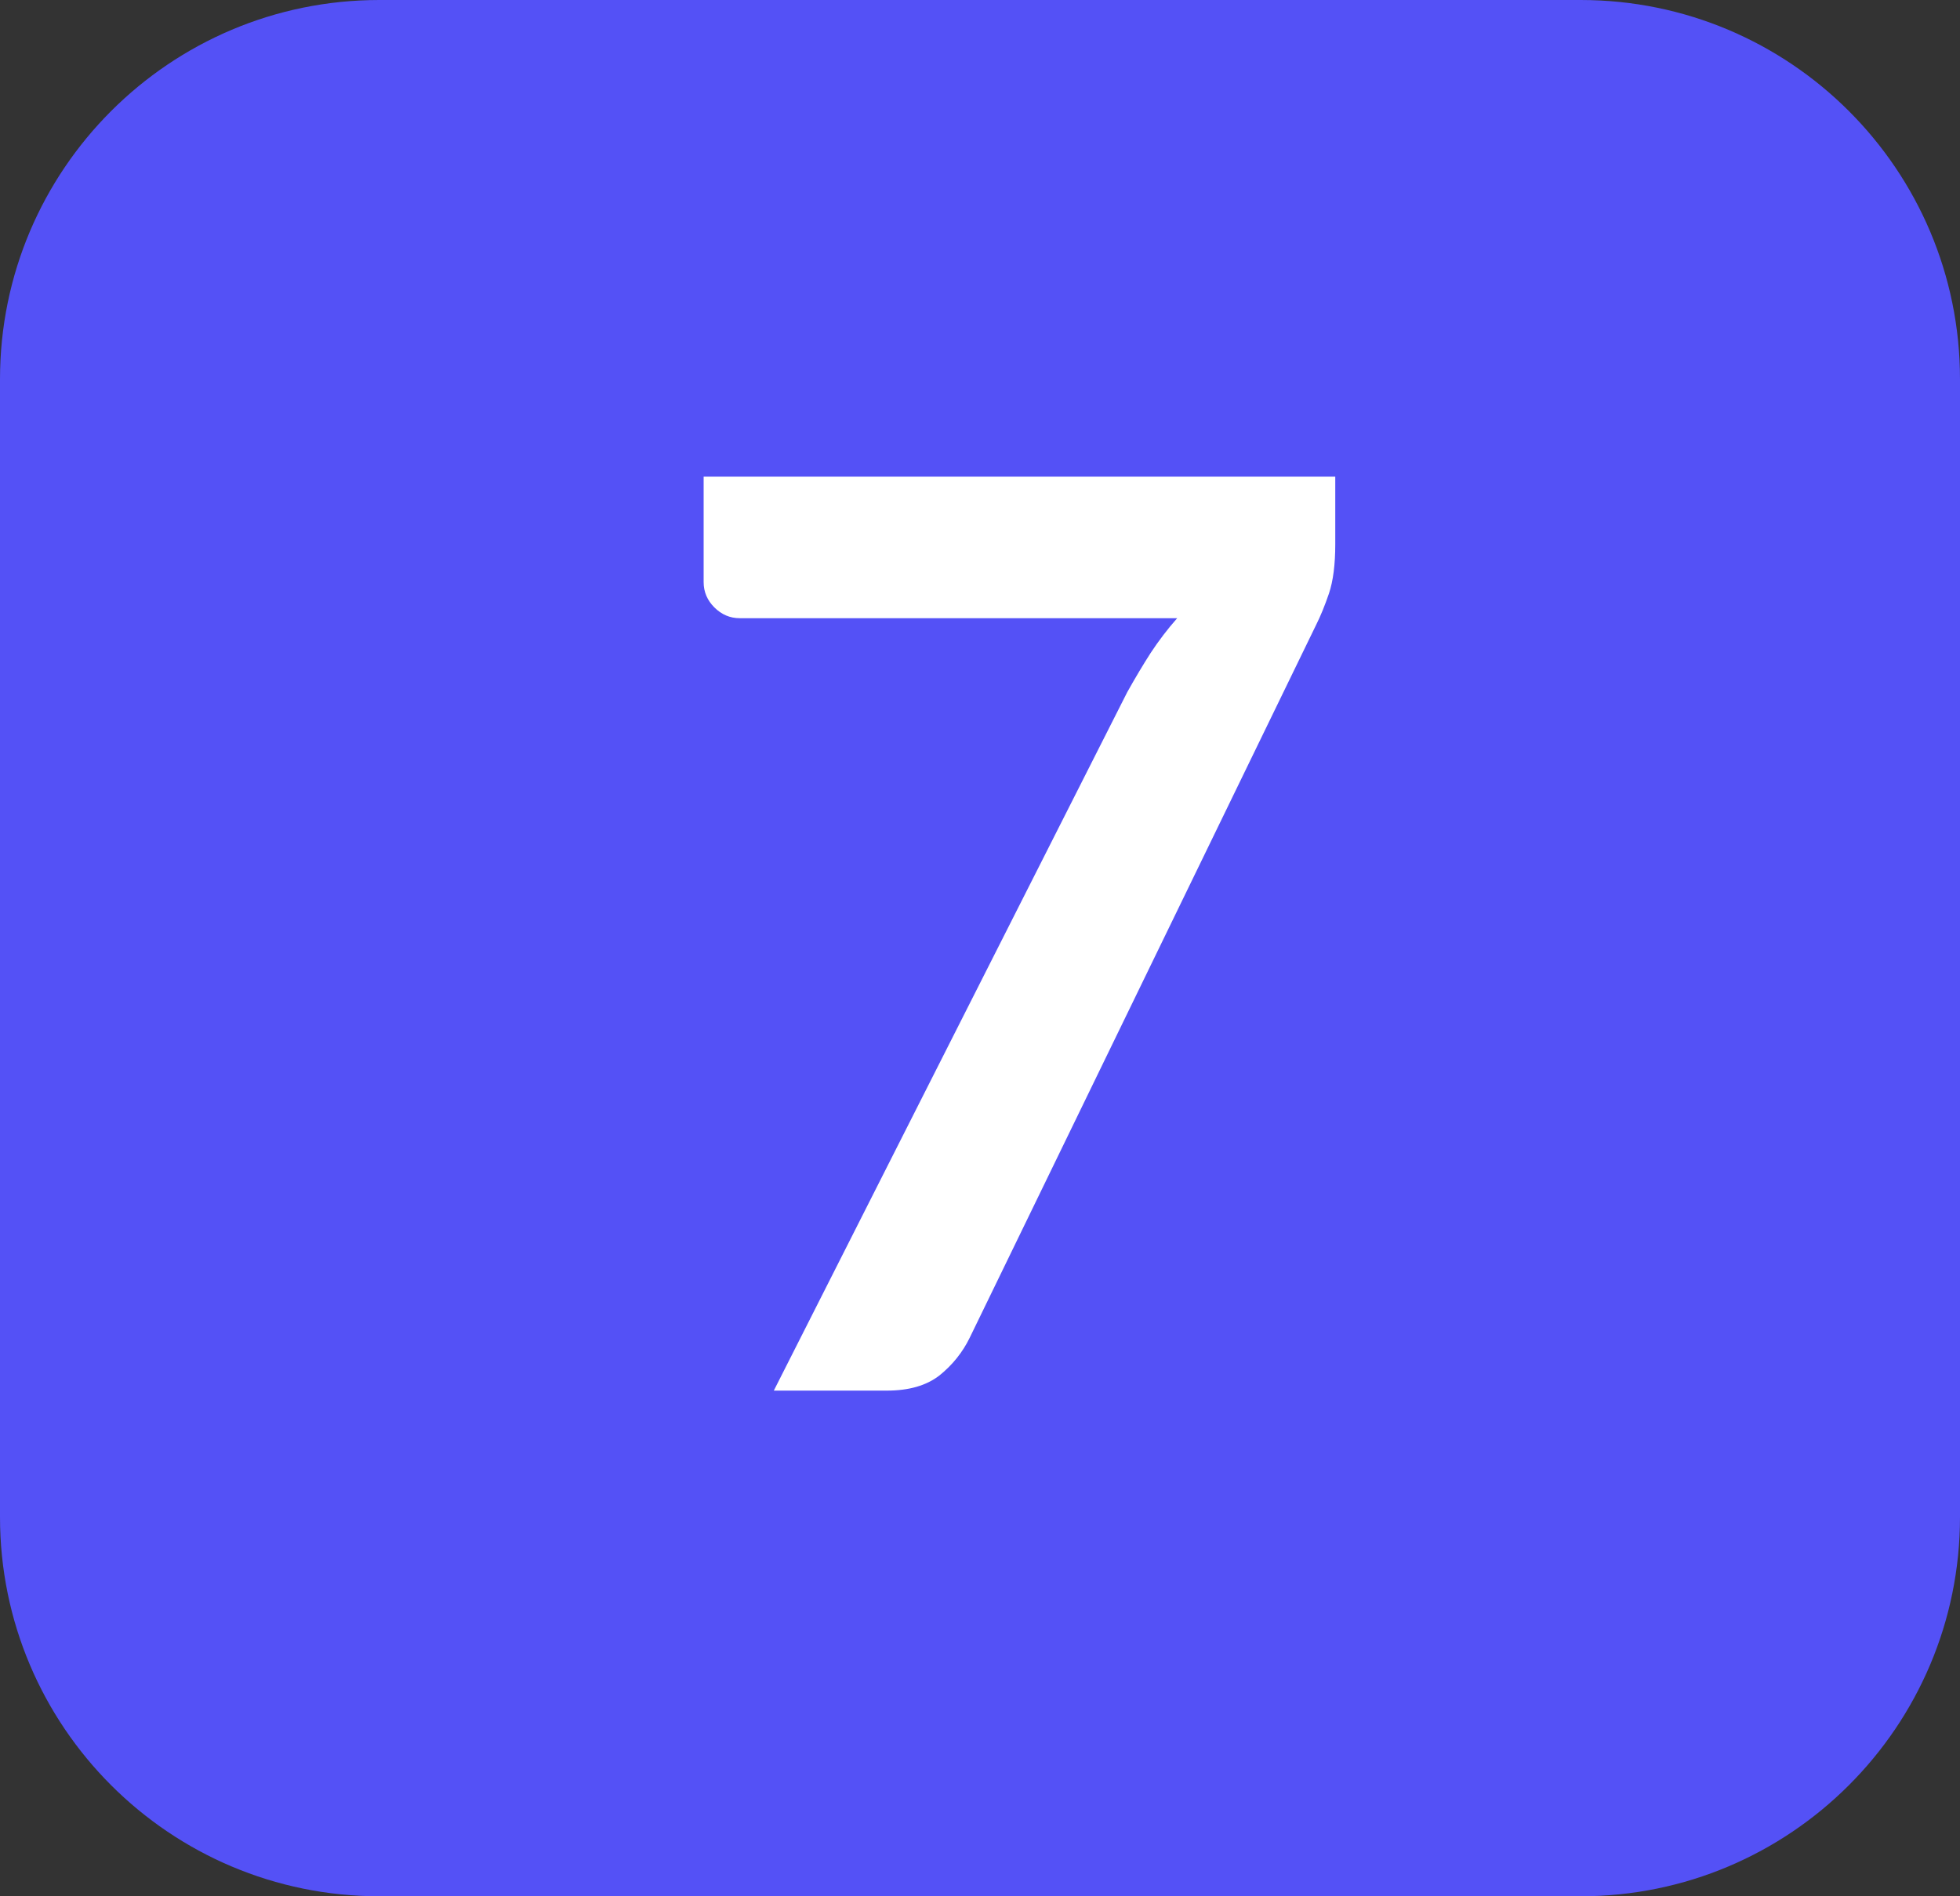 <?xml version="1.0" encoding="UTF-8"?> <svg xmlns="http://www.w3.org/2000/svg" width="31" height="30" viewBox="0 0 31 30" fill="none"><rect x="0" y="0" width="31" height="30" fill="#333333" stroke="none"/> <path d="M0 6C0 2.686 2.686 0 6 0H25C28.314 0 31 2.686 31 6V24C31 27.314 28.314 30 25 30H6C2.686 30 0 27.314 0 24V6Z" fill="#5451F6"></path> <path d="M21.119 7.54V8.61C21.119 8.93 21.086 9.19 21.019 9.39C20.953 9.583 20.886 9.747 20.819 9.88L15.339 21.16C15.226 21.393 15.066 21.593 14.859 21.76C14.653 21.92 14.376 22 14.029 22H12.239L17.829 10.95C17.956 10.723 18.079 10.517 18.199 10.33C18.326 10.137 18.466 9.953 18.619 9.78H11.699C11.546 9.78 11.413 9.723 11.299 9.61C11.186 9.497 11.129 9.363 11.129 9.21V7.54H21.119Z" fill="white"></path> </svg> 